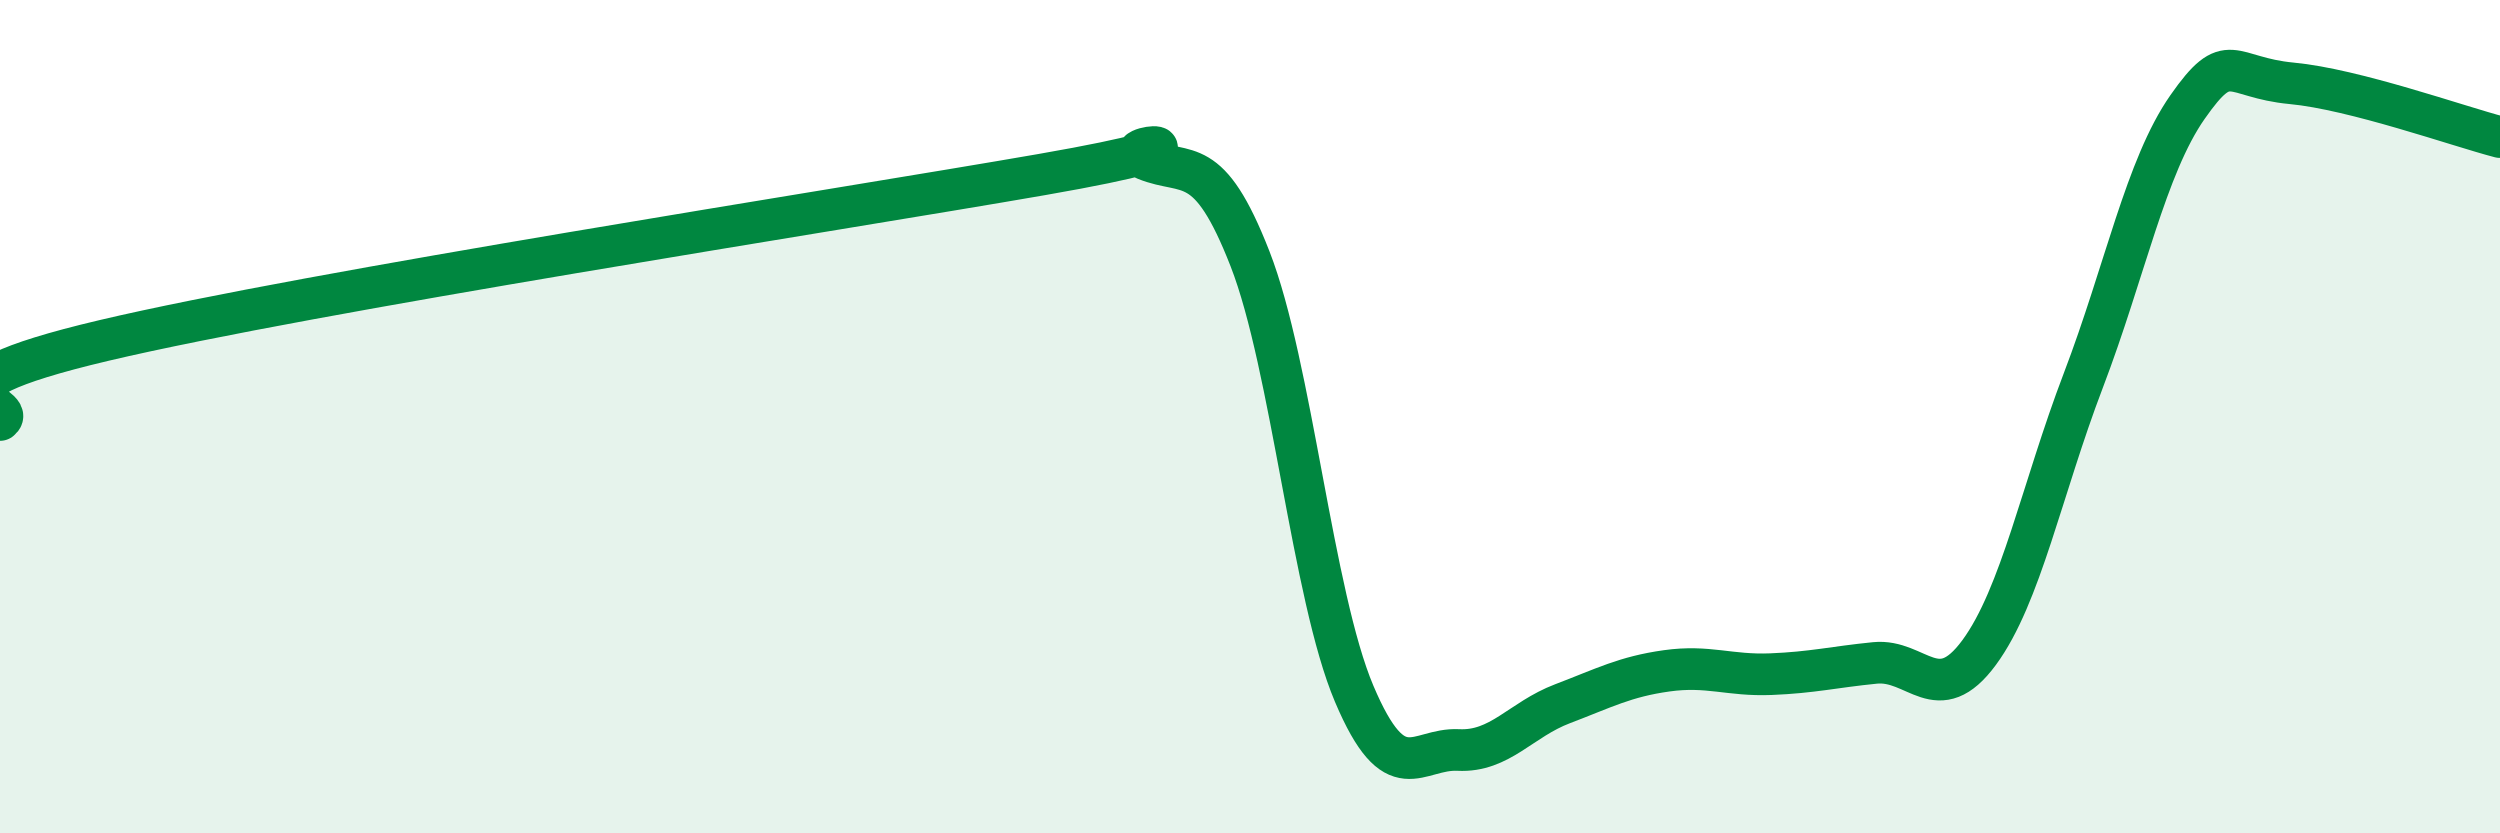 
    <svg width="60" height="20" viewBox="0 0 60 20" xmlns="http://www.w3.org/2000/svg">
      <path
        d="M 0,10.08 C 0.5,9.7 -2.5,9.35 2.5,8.17 C 7.5,6.99 20,5.06 25,4.19 C 30,3.32 26.5,3.43 27.5,3.83 C 28.5,4.23 29,3.65 30,6.21 C 31,8.77 31.5,14.29 32.5,16.65 C 33.5,19.01 34,17.95 35,18 C 36,18.05 36.5,17.27 37.5,16.89 C 38.5,16.51 39,16.24 40,16.1 C 41,15.96 41.5,16.22 42.5,16.18 C 43.5,16.14 44,16.01 45,15.91 C 46,15.81 46.5,17.02 47.5,15.66 C 48.5,14.3 49,11.75 50,9.13 C 51,6.51 51.5,4 52.5,2.57 C 53.5,1.14 53.5,1.86 55,2 C 56.5,2.14 59,3.03 60,3.29L60 20L0 20Z"
        fill="#008740"
        opacity="0.1"
        stroke-linecap="round"
        stroke-linejoin="round"
      />
      <path
        d="M 0,10.08 C 0.5,9.7 -2.5,9.35 2.5,8.17 C 7.5,6.99 20,5.06 25,4.19 C 30,3.32 26.5,3.43 27.5,3.83 C 28.5,4.23 29,3.65 30,6.21 C 31,8.77 31.5,14.29 32.5,16.65 C 33.5,19.01 34,17.95 35,18 C 36,18.05 36.5,17.27 37.5,16.89 C 38.5,16.51 39,16.24 40,16.1 C 41,15.96 41.5,16.22 42.5,16.18 C 43.5,16.14 44,16.01 45,15.91 C 46,15.81 46.5,17.02 47.5,15.66 C 48.5,14.3 49,11.75 50,9.13 C 51,6.51 51.5,4 52.5,2.57 C 53.5,1.14 53.5,1.86 55,2 C 56.5,2.14 59,3.03 60,3.29"
        stroke="#008740"
        stroke-width="1"
        fill="none"
        stroke-linecap="round"
        stroke-linejoin="round"
      />
    </svg>
  